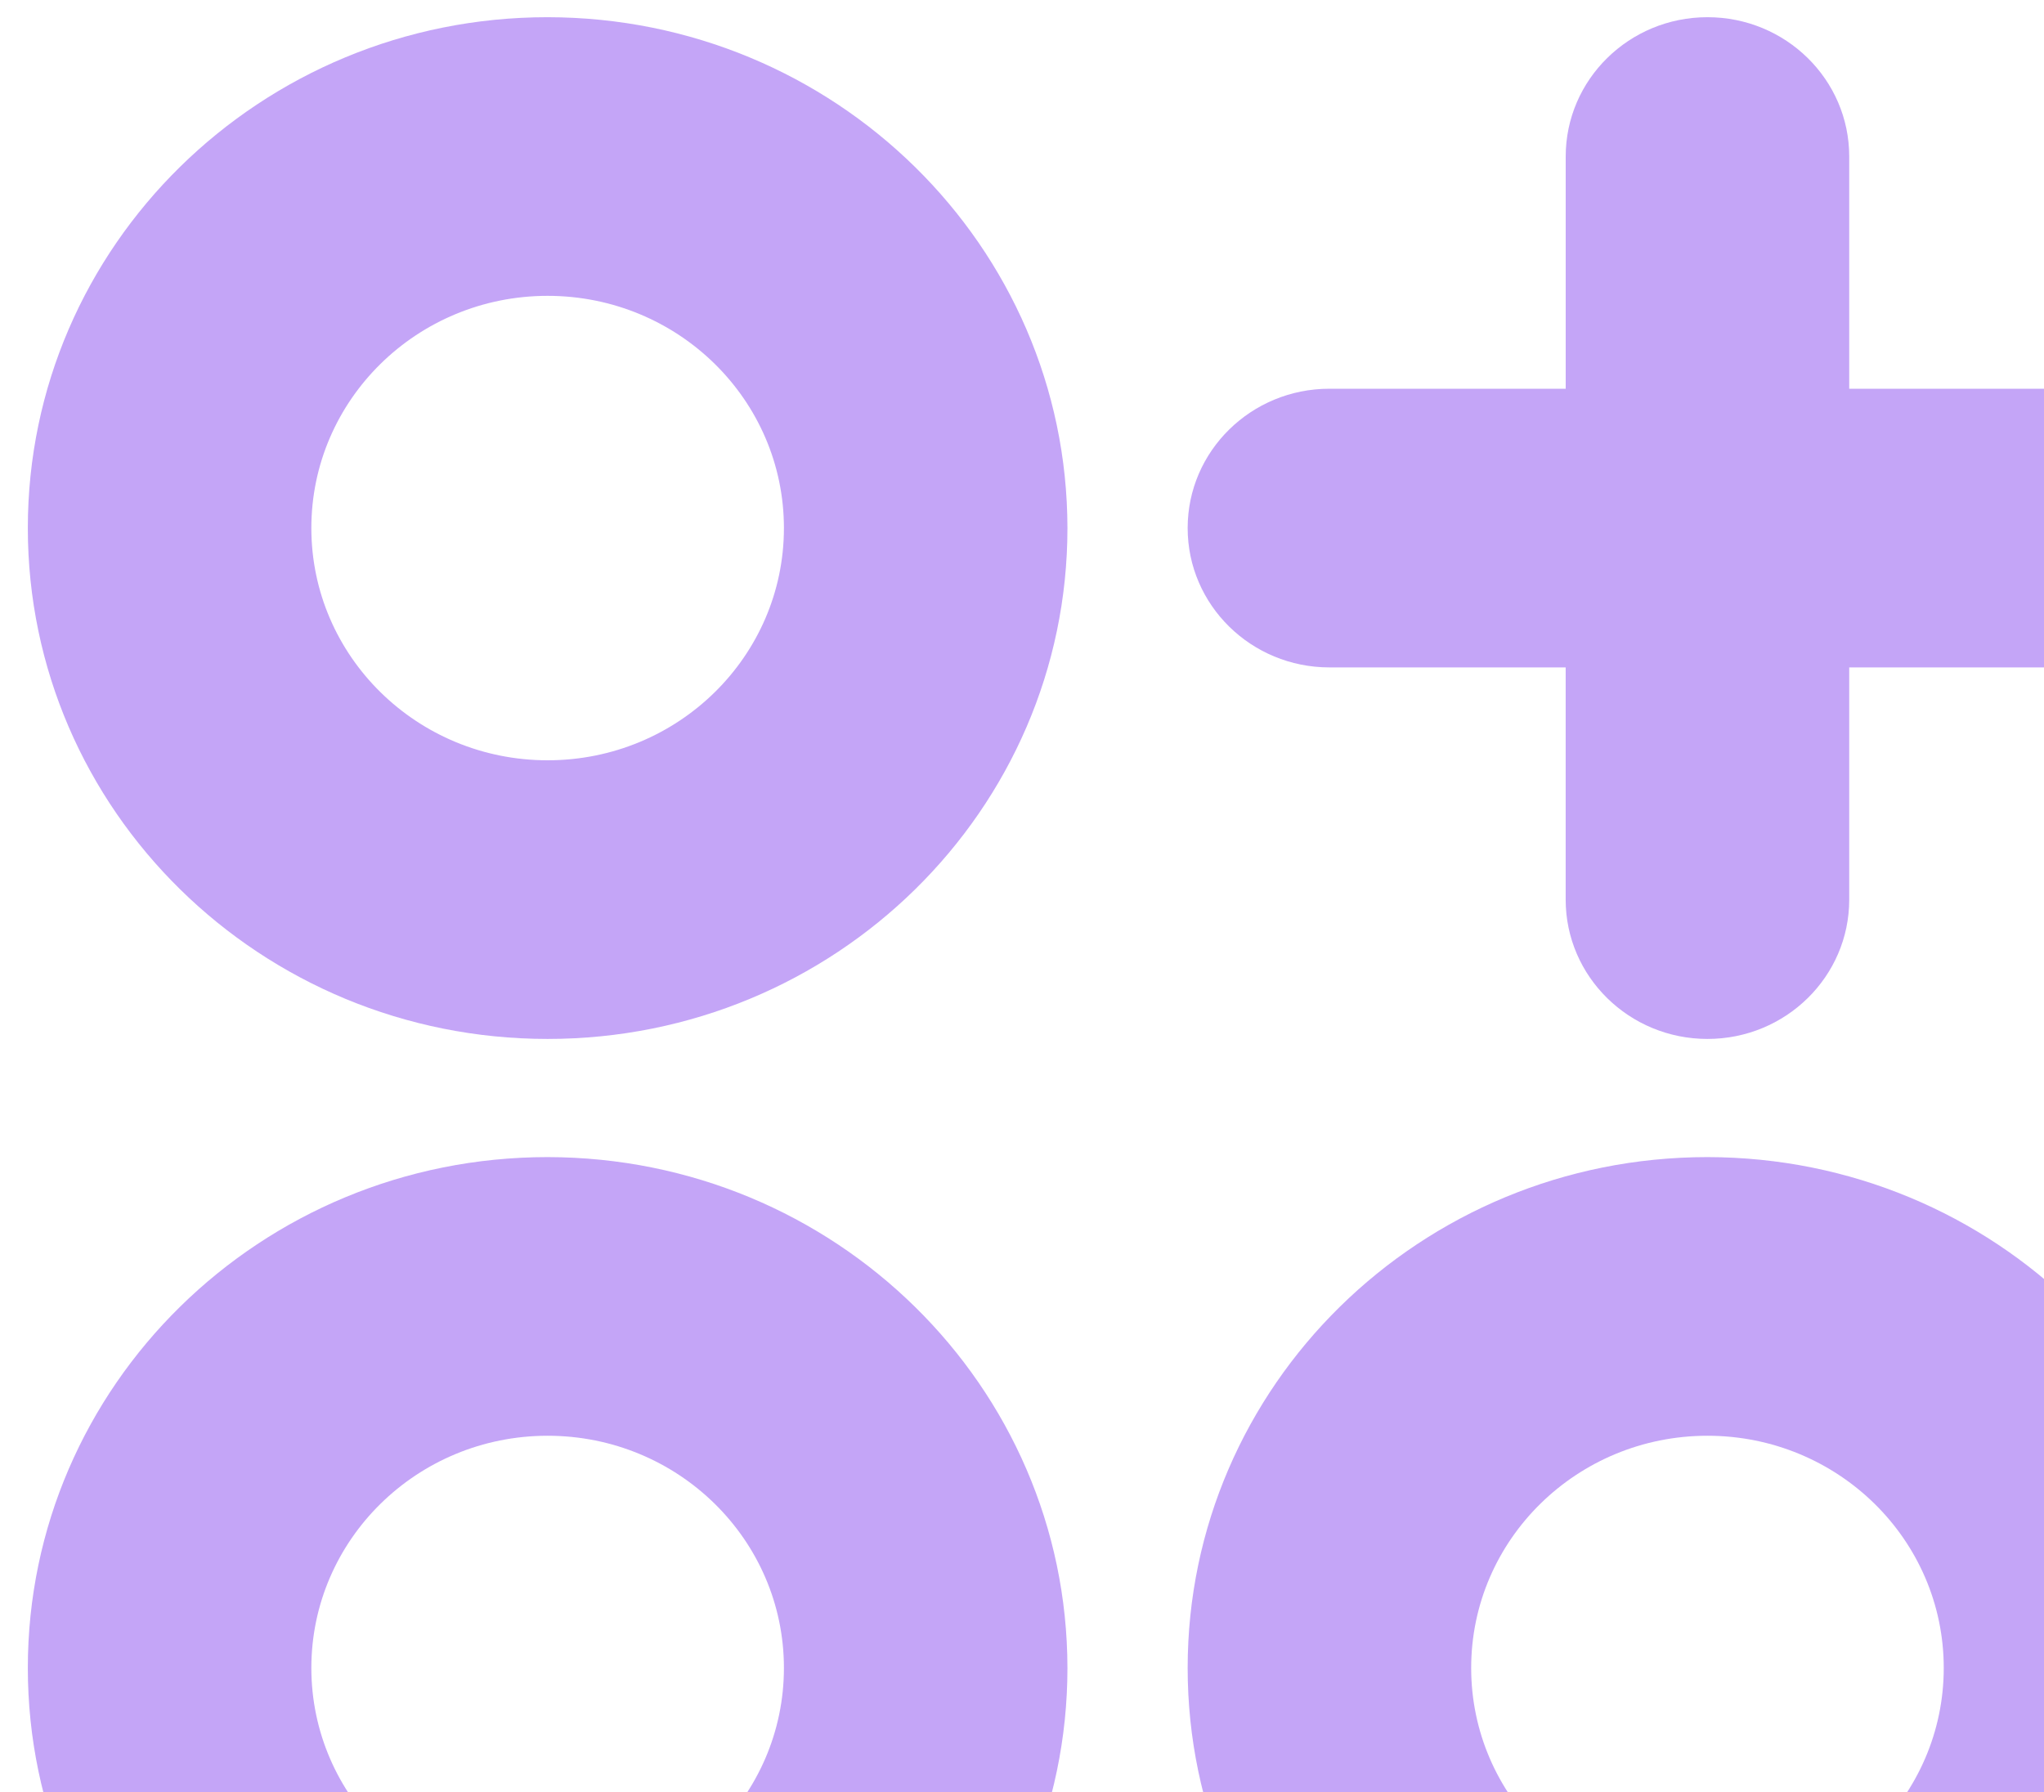 <svg width="65" height="57" viewBox="0 0 65 57" fill="none" xmlns="http://www.w3.org/2000/svg">
<g opacity="0.5">
<path d="M42.276 21.226H49.789V28.611C49.789 31.058 51.808 33.042 54.298 33.042C56.788 33.042 58.806 31.058 58.806 28.611V21.226H66.32C68.81 21.226 70.828 19.242 70.828 16.794C70.828 14.347 68.81 12.363 66.32 12.363H58.806V4.978C58.806 2.531 56.788 0.547 54.298 0.547C51.808 0.547 49.79 2.531 49.79 4.978V12.363H42.276C39.786 12.363 37.768 14.347 37.768 16.794C37.768 19.242 39.786 21.226 42.276 21.226Z" fill="#894BEF"/>
<path d="M17.415 0.547C8.286 0.547 0.885 7.821 0.885 16.794C0.885 25.767 8.286 33.042 17.415 33.042C26.544 33.042 33.945 25.767 33.945 16.794C33.935 7.825 26.541 0.557 17.415 0.547ZM17.415 24.18C13.265 24.18 9.901 20.873 9.901 16.794C9.901 12.716 13.265 9.409 17.415 9.409C21.565 9.409 24.929 12.716 24.929 16.794C24.929 20.873 21.565 24.18 17.415 24.18Z" fill="#894BEF"/>
<path d="M17.415 36.8C8.286 36.8 0.885 44.074 0.885 53.047C0.885 62.021 8.286 69.295 17.415 69.295C26.544 69.295 33.945 62.021 33.945 53.047C33.935 44.078 26.541 36.81 17.415 36.8ZM17.415 60.433C13.265 60.433 9.901 57.126 9.901 53.047C9.901 48.969 13.265 45.662 17.415 45.662C21.565 45.662 24.929 48.969 24.929 53.047C24.929 57.126 21.565 60.433 17.415 60.433Z" fill="#894BEF"/>
<path d="M54.298 36.8C45.169 36.8 37.768 44.074 37.768 53.047C37.768 62.02 45.168 69.295 54.298 69.295C63.427 69.295 70.828 62.021 70.828 53.047C70.818 44.078 63.423 36.81 54.298 36.8ZM54.298 60.433C50.148 60.433 46.784 57.126 46.784 53.047C46.784 48.969 50.148 45.662 54.298 45.662C58.448 45.662 61.812 48.968 61.812 53.047C61.812 57.126 58.448 60.433 54.298 60.433Z" fill="#894BEF"/>
</g>
</svg>

